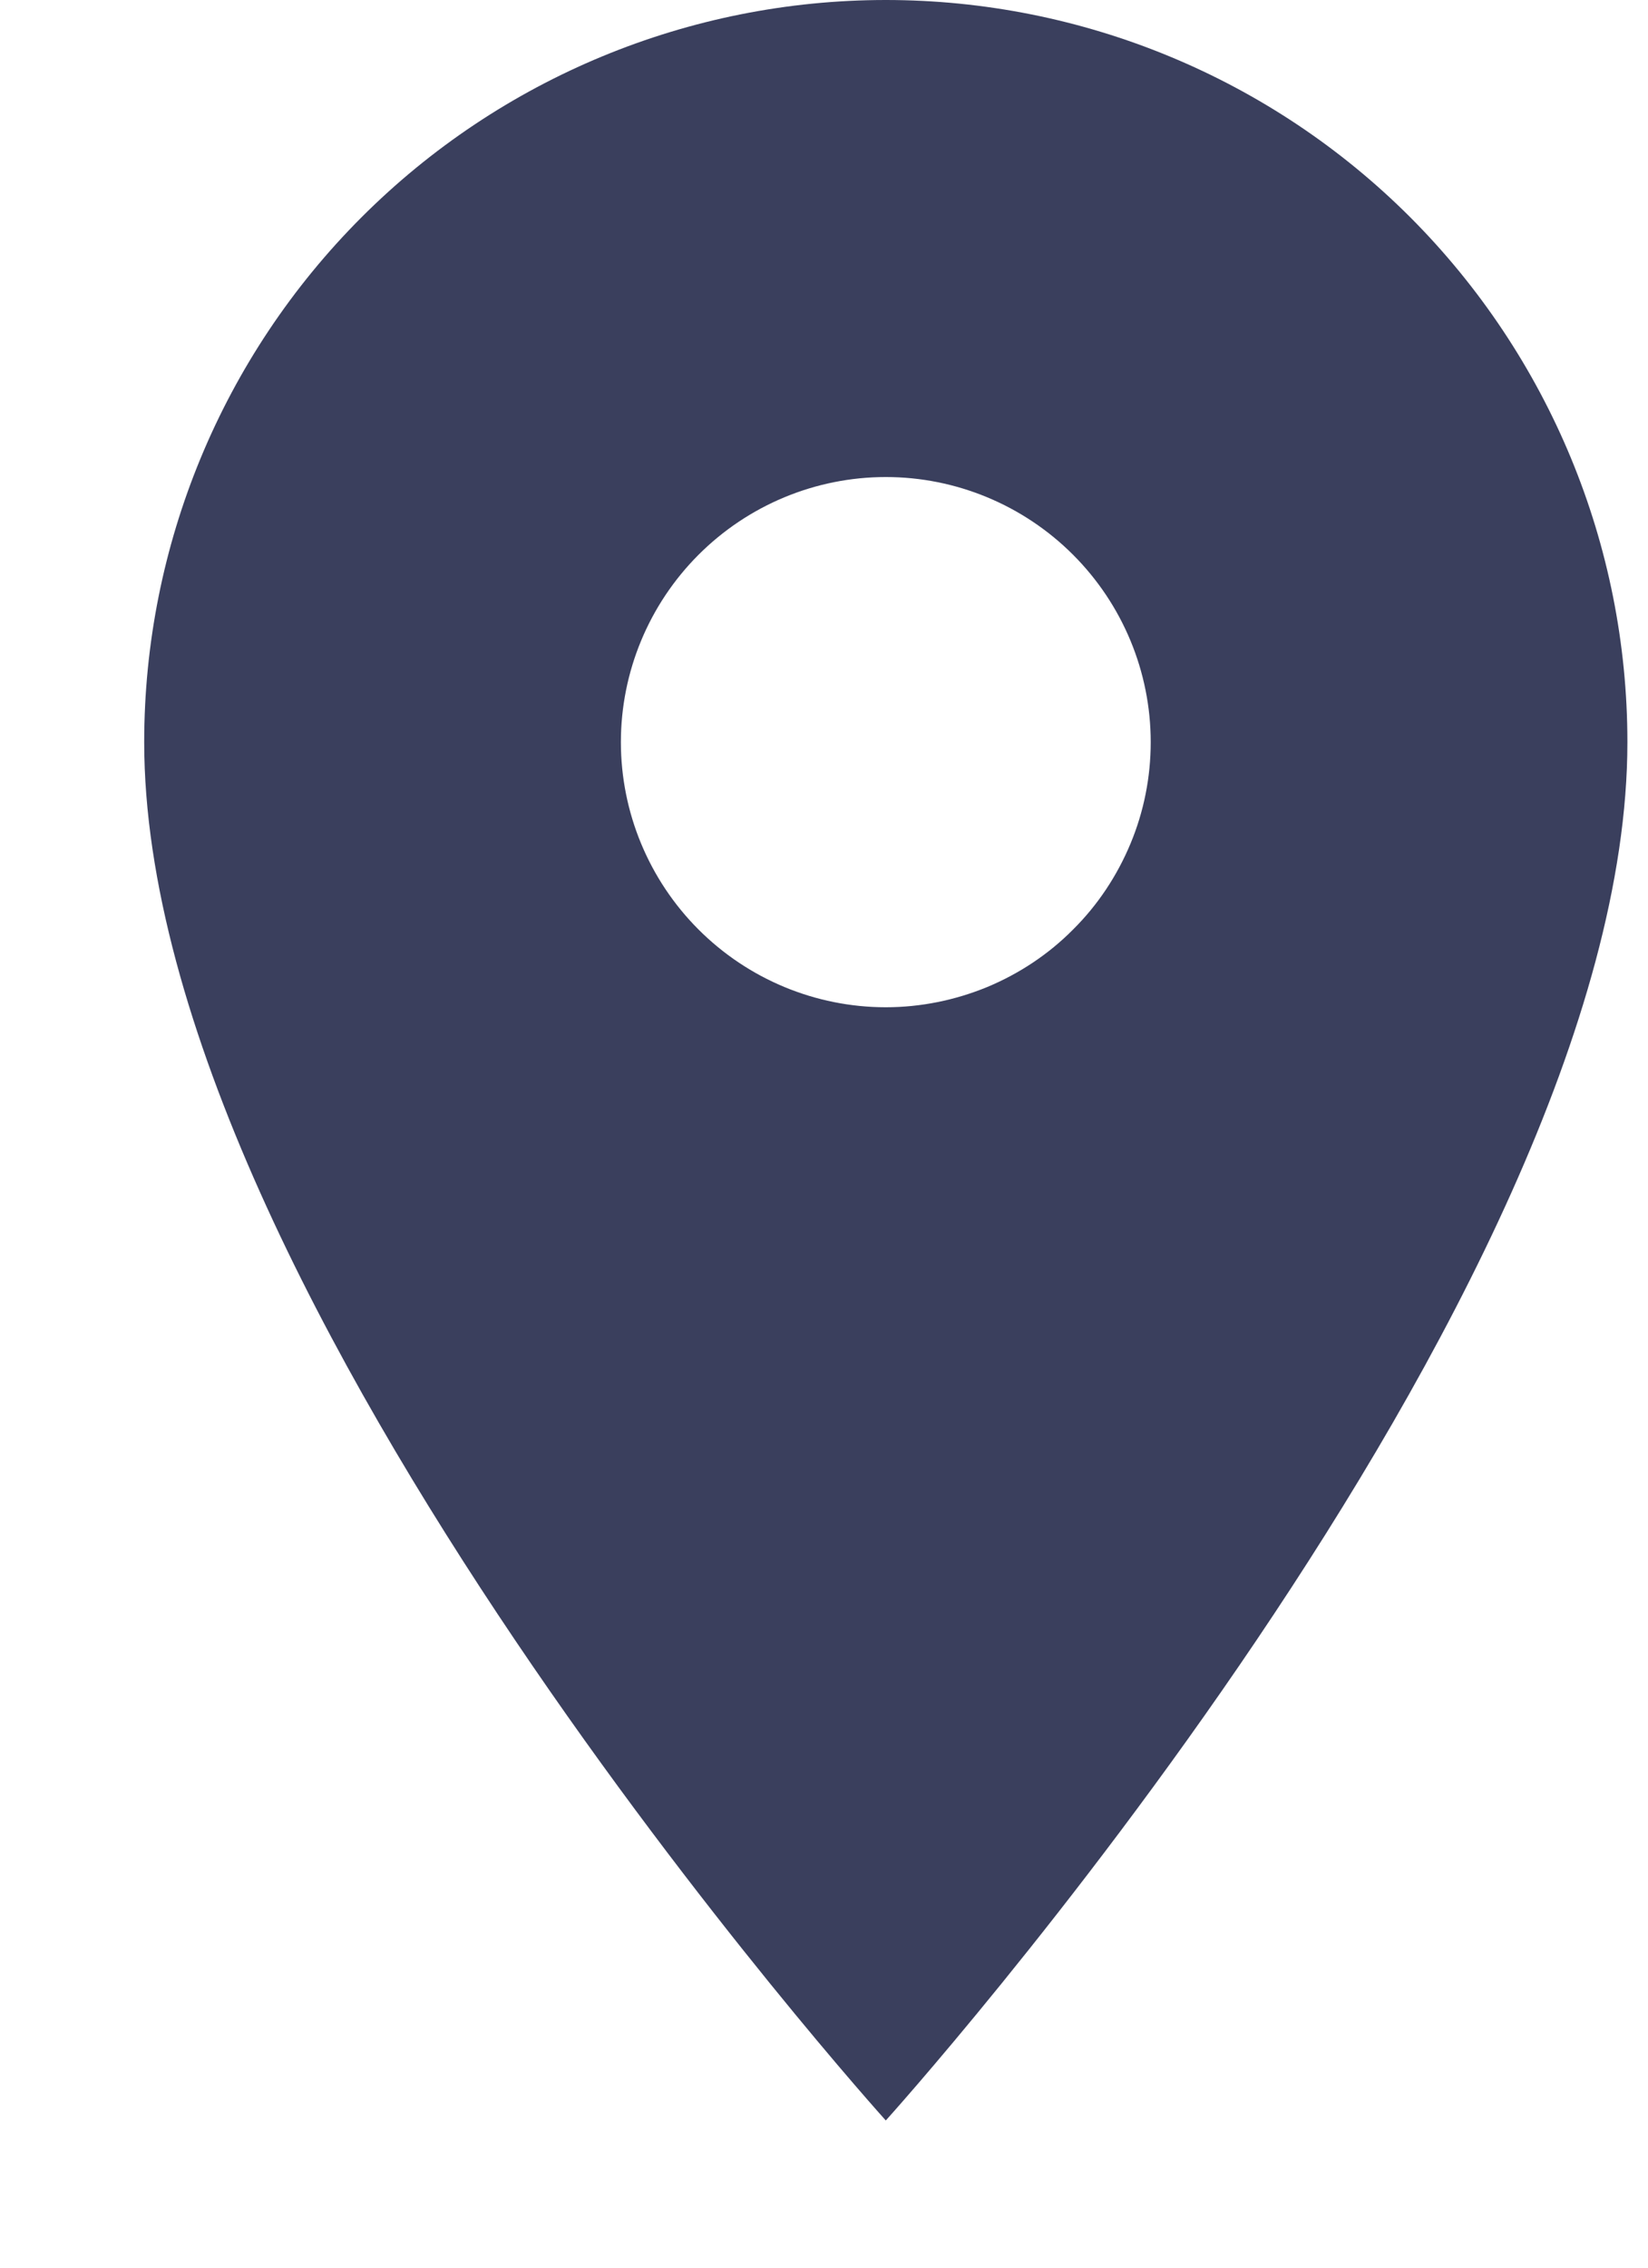 <?xml version="1.0" encoding="UTF-8"?> <svg xmlns="http://www.w3.org/2000/svg" width="8" height="11" viewBox="0 0 8 11" fill="none"><path d="M4.3 4.886C3.959 4.886 3.632 4.75 3.391 4.509C3.15 4.268 3.014 3.941 3.014 3.6C3.014 3.259 3.15 2.932 3.391 2.691C3.632 2.45 3.959 2.314 4.3 2.314C4.641 2.314 4.968 2.45 5.209 2.691C5.45 2.932 5.586 3.259 5.586 3.6C5.586 3.769 5.553 3.936 5.488 4.092C5.423 4.248 5.329 4.39 5.209 4.509C5.09 4.629 4.948 4.723 4.792 4.788C4.636 4.852 4.469 4.886 4.3 4.886ZM4.3 0C3.345 0 2.43 0.379 1.755 1.054C1.079 1.73 0.7 2.645 0.7 3.6C0.7 6.3 4.3 10.286 4.3 10.286C4.3 10.286 7.9 6.3 7.9 3.6C7.9 2.645 7.521 1.73 6.846 1.054C6.171 0.379 5.255 0 4.3 0Z" fill="#3A3F5D"></path></svg> 
